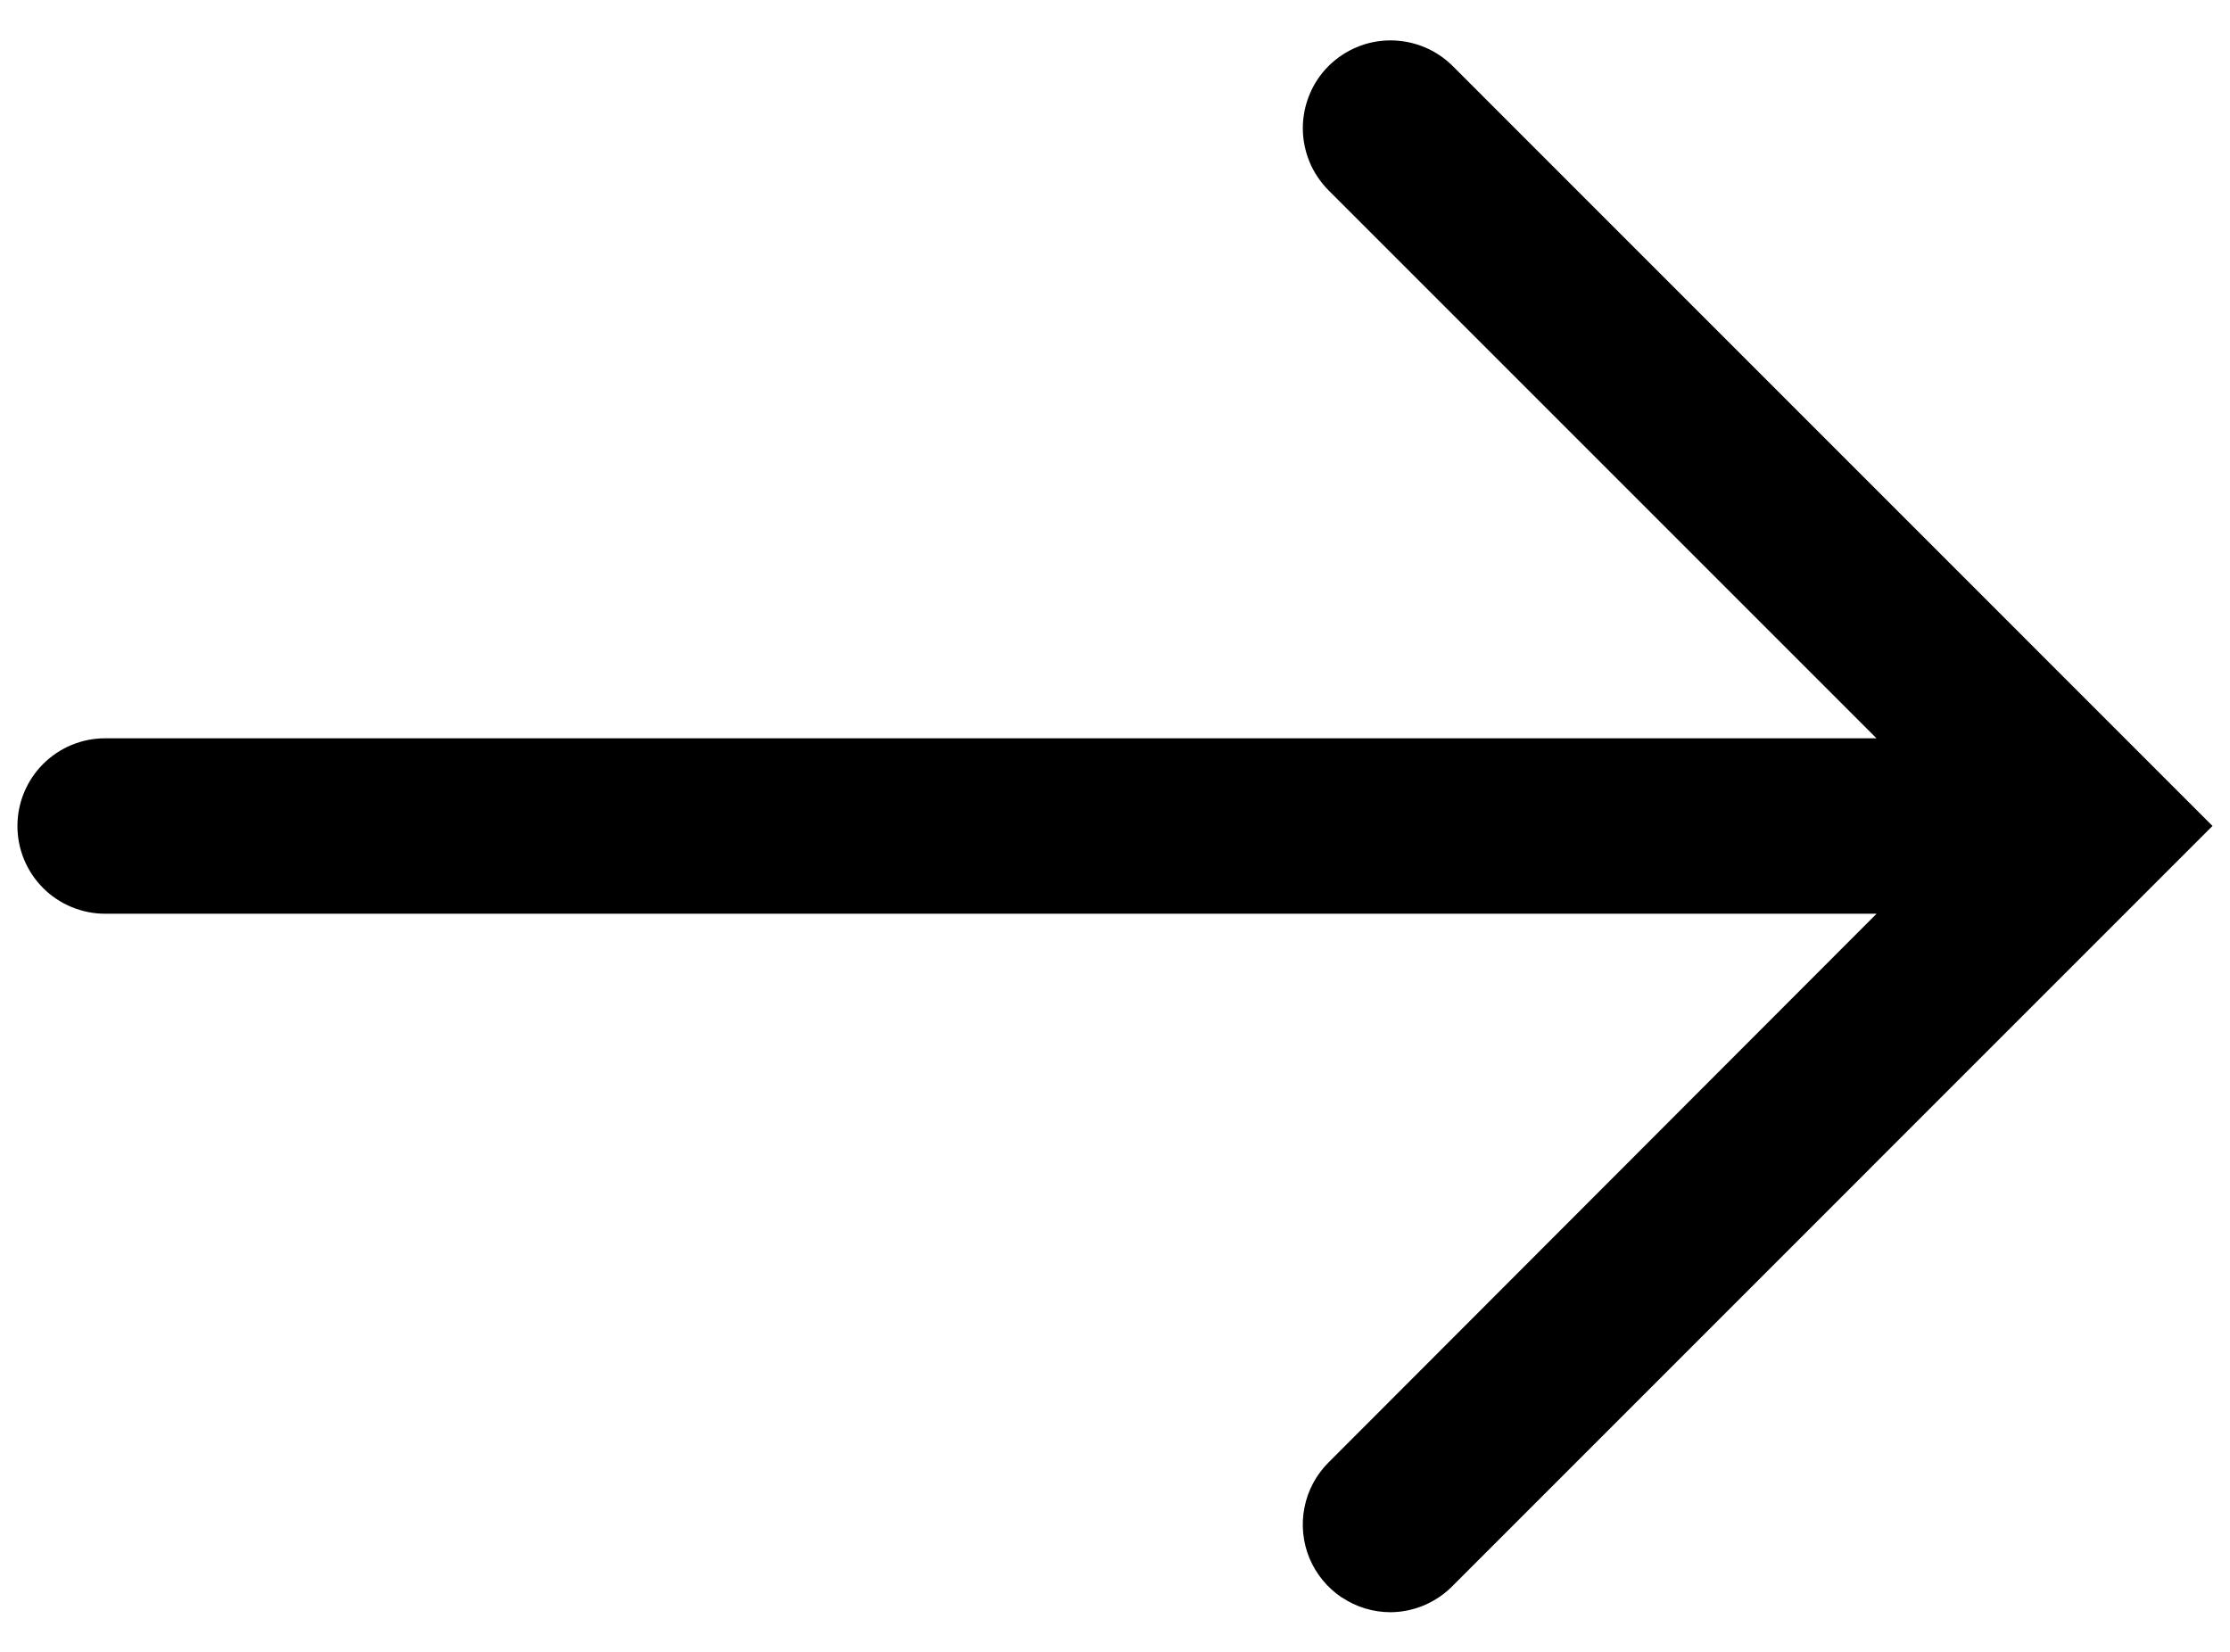 <svg fill="none" height="20" viewBox="0 0 27 20" width="27" xmlns="http://www.w3.org/2000/svg"><path clip-rule="evenodd" d="m16.247 19.341c.175.117.38.179.59.179.14-.001.279-.03.408-.085.129-.055.246-.135.344-.235l9.199-9.2-9.199-9.2c-.099-.099-.216-.177-.345-.23-.129-.053-.267-.081-.407-.081-.14 0-.278.027-.407.081-.129.053-.246.132-.345.23-.099.099-.177.216-.23.345-.053.129-.081.267-.081.407s.028.278.081.407c.053.129.132.246.23.345l6.635 6.635h-21.447c-.282 0-.552.112-.751.311-.199.199-.311.47-.311.751 0 .282.112.552.311.751.199.199.47.311.751.311h21.448l-6.636 6.644c-.149.149-.25.338-.291.544-.041.206-.02.42.06.614.081.194.217.36.392.477z" fill="#000" fill-rule="evenodd"></path></svg>
